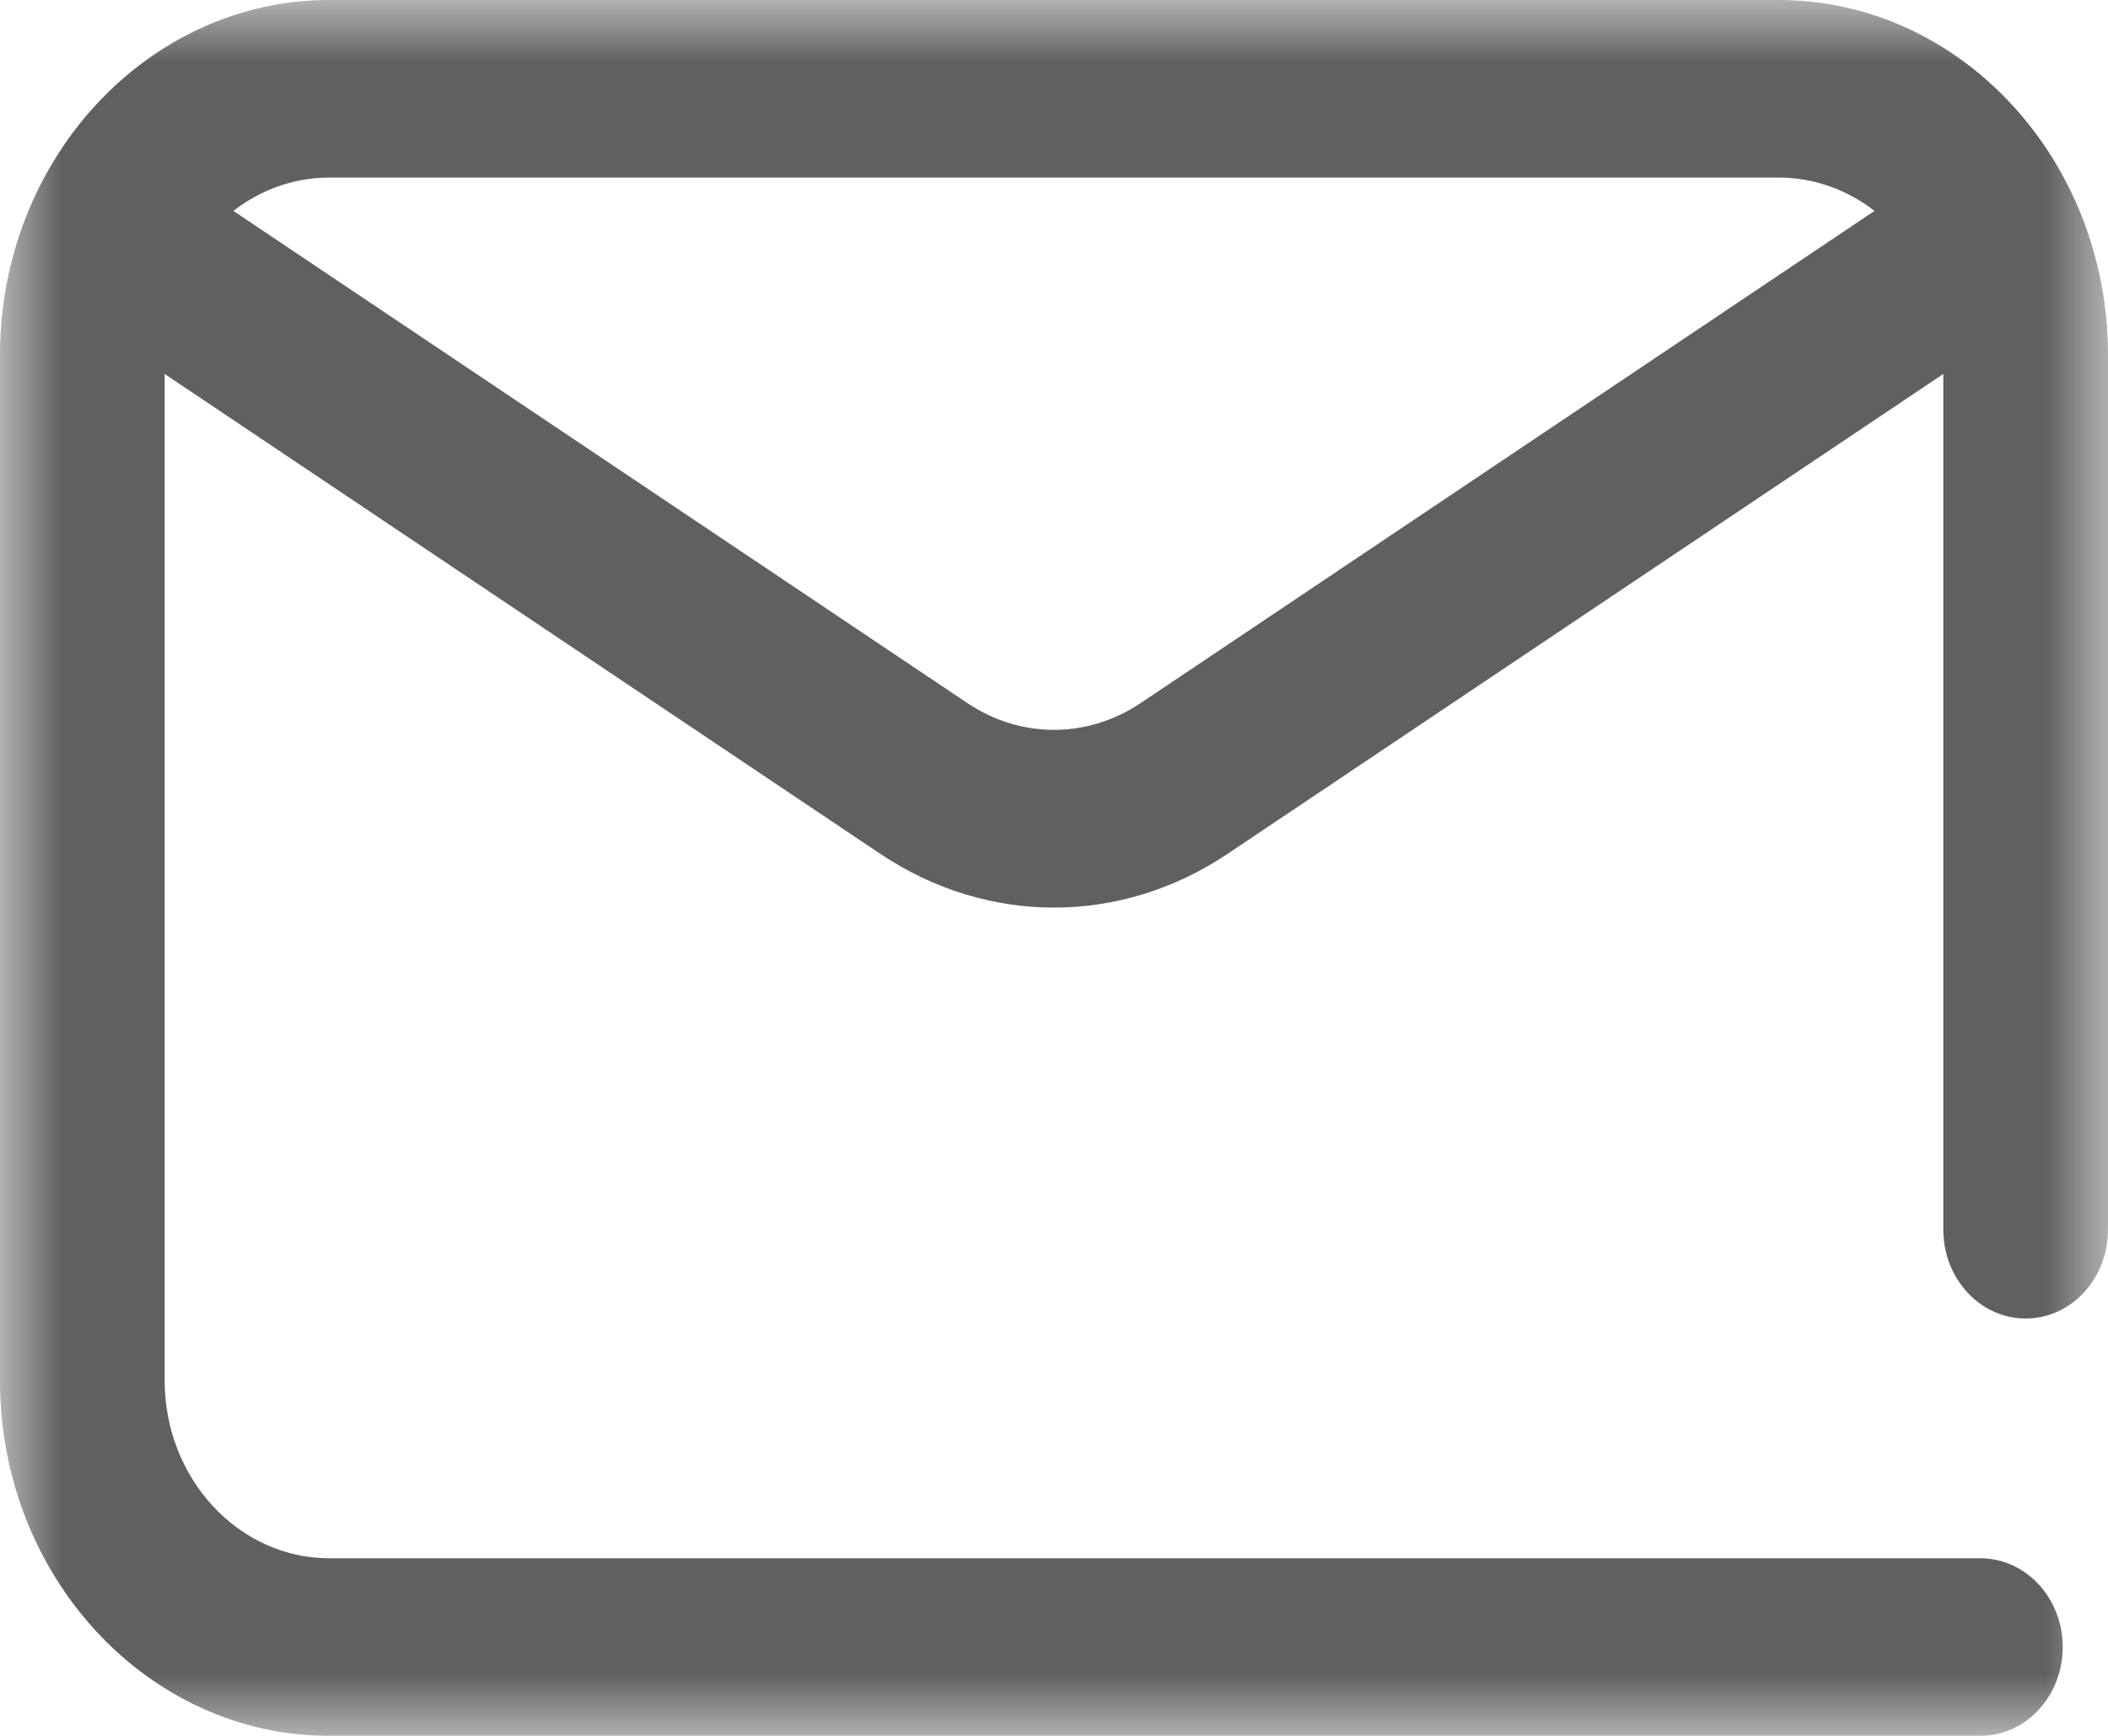 <?xml version="1.0" encoding="UTF-8"?>
<svg width="17px" height="14px" viewBox="0 0 17 14" version="1.1" xmlns="http://www.w3.org/2000/svg" xmlns:xlink="http://www.w3.org/1999/xlink">
    <!-- Generator: Sketch 53.2 (72643) - https://sketchapp.com -->
    <title>icn_email</title>
    <desc>Created with Sketch.</desc>
    <defs>
        <polygon id="path-1" points="0 0 17 0 17 14 0 14"></polygon>
    </defs>
    <g id="Page-1" stroke="none" stroke-width="1" fill="none" fill-rule="evenodd">
        <g id="01-Sign-in" transform="translate(-539, -352)">
            <g id="icn_email" transform="translate(539, 352)">
                <mask id="mask-2" fill="white">
                    <use xlink:href="#path-1"></use>
                </mask>
                <g id="Clip-2"></g>
                <path d="M9.201,5.669 C8.768,5.959 8.231,5.959 7.799,5.669 L1.882,1.701 C2.1,1.532 2.367,1.432 2.656,1.432 L14.344,1.432 C14.632,1.432 14.899,1.532 15.117,1.701 L9.201,5.669 Z M14.344,0 L2.656,0 C1.192,0 0,1.285 0,2.864 L0,11.135 C0,12.715 1.192,14 2.656,14 L15.971,14 C16.337,14 16.635,13.679 16.635,13.284 C16.635,12.888 16.337,12.568 15.971,12.568 L2.656,12.568 C1.924,12.568 1.328,11.925 1.328,11.135 L1.328,3.016 L7.097,6.885 C7.53,7.175 8.015,7.32 8.5,7.32 C8.985,7.32 9.47,7.175 9.902,6.885 L15.672,3.016 L15.672,9.918 C15.672,10.313 15.969,10.634 16.336,10.634 C16.703,10.634 17,10.313 17,9.918 L17,2.864 C17,1.285 15.808,0 14.344,0 L14.344,0 Z" id="Fill-1" fill="#606060" mask="url(#mask-2)"></path>
            </g>
        </g>
    </g>
</svg>
